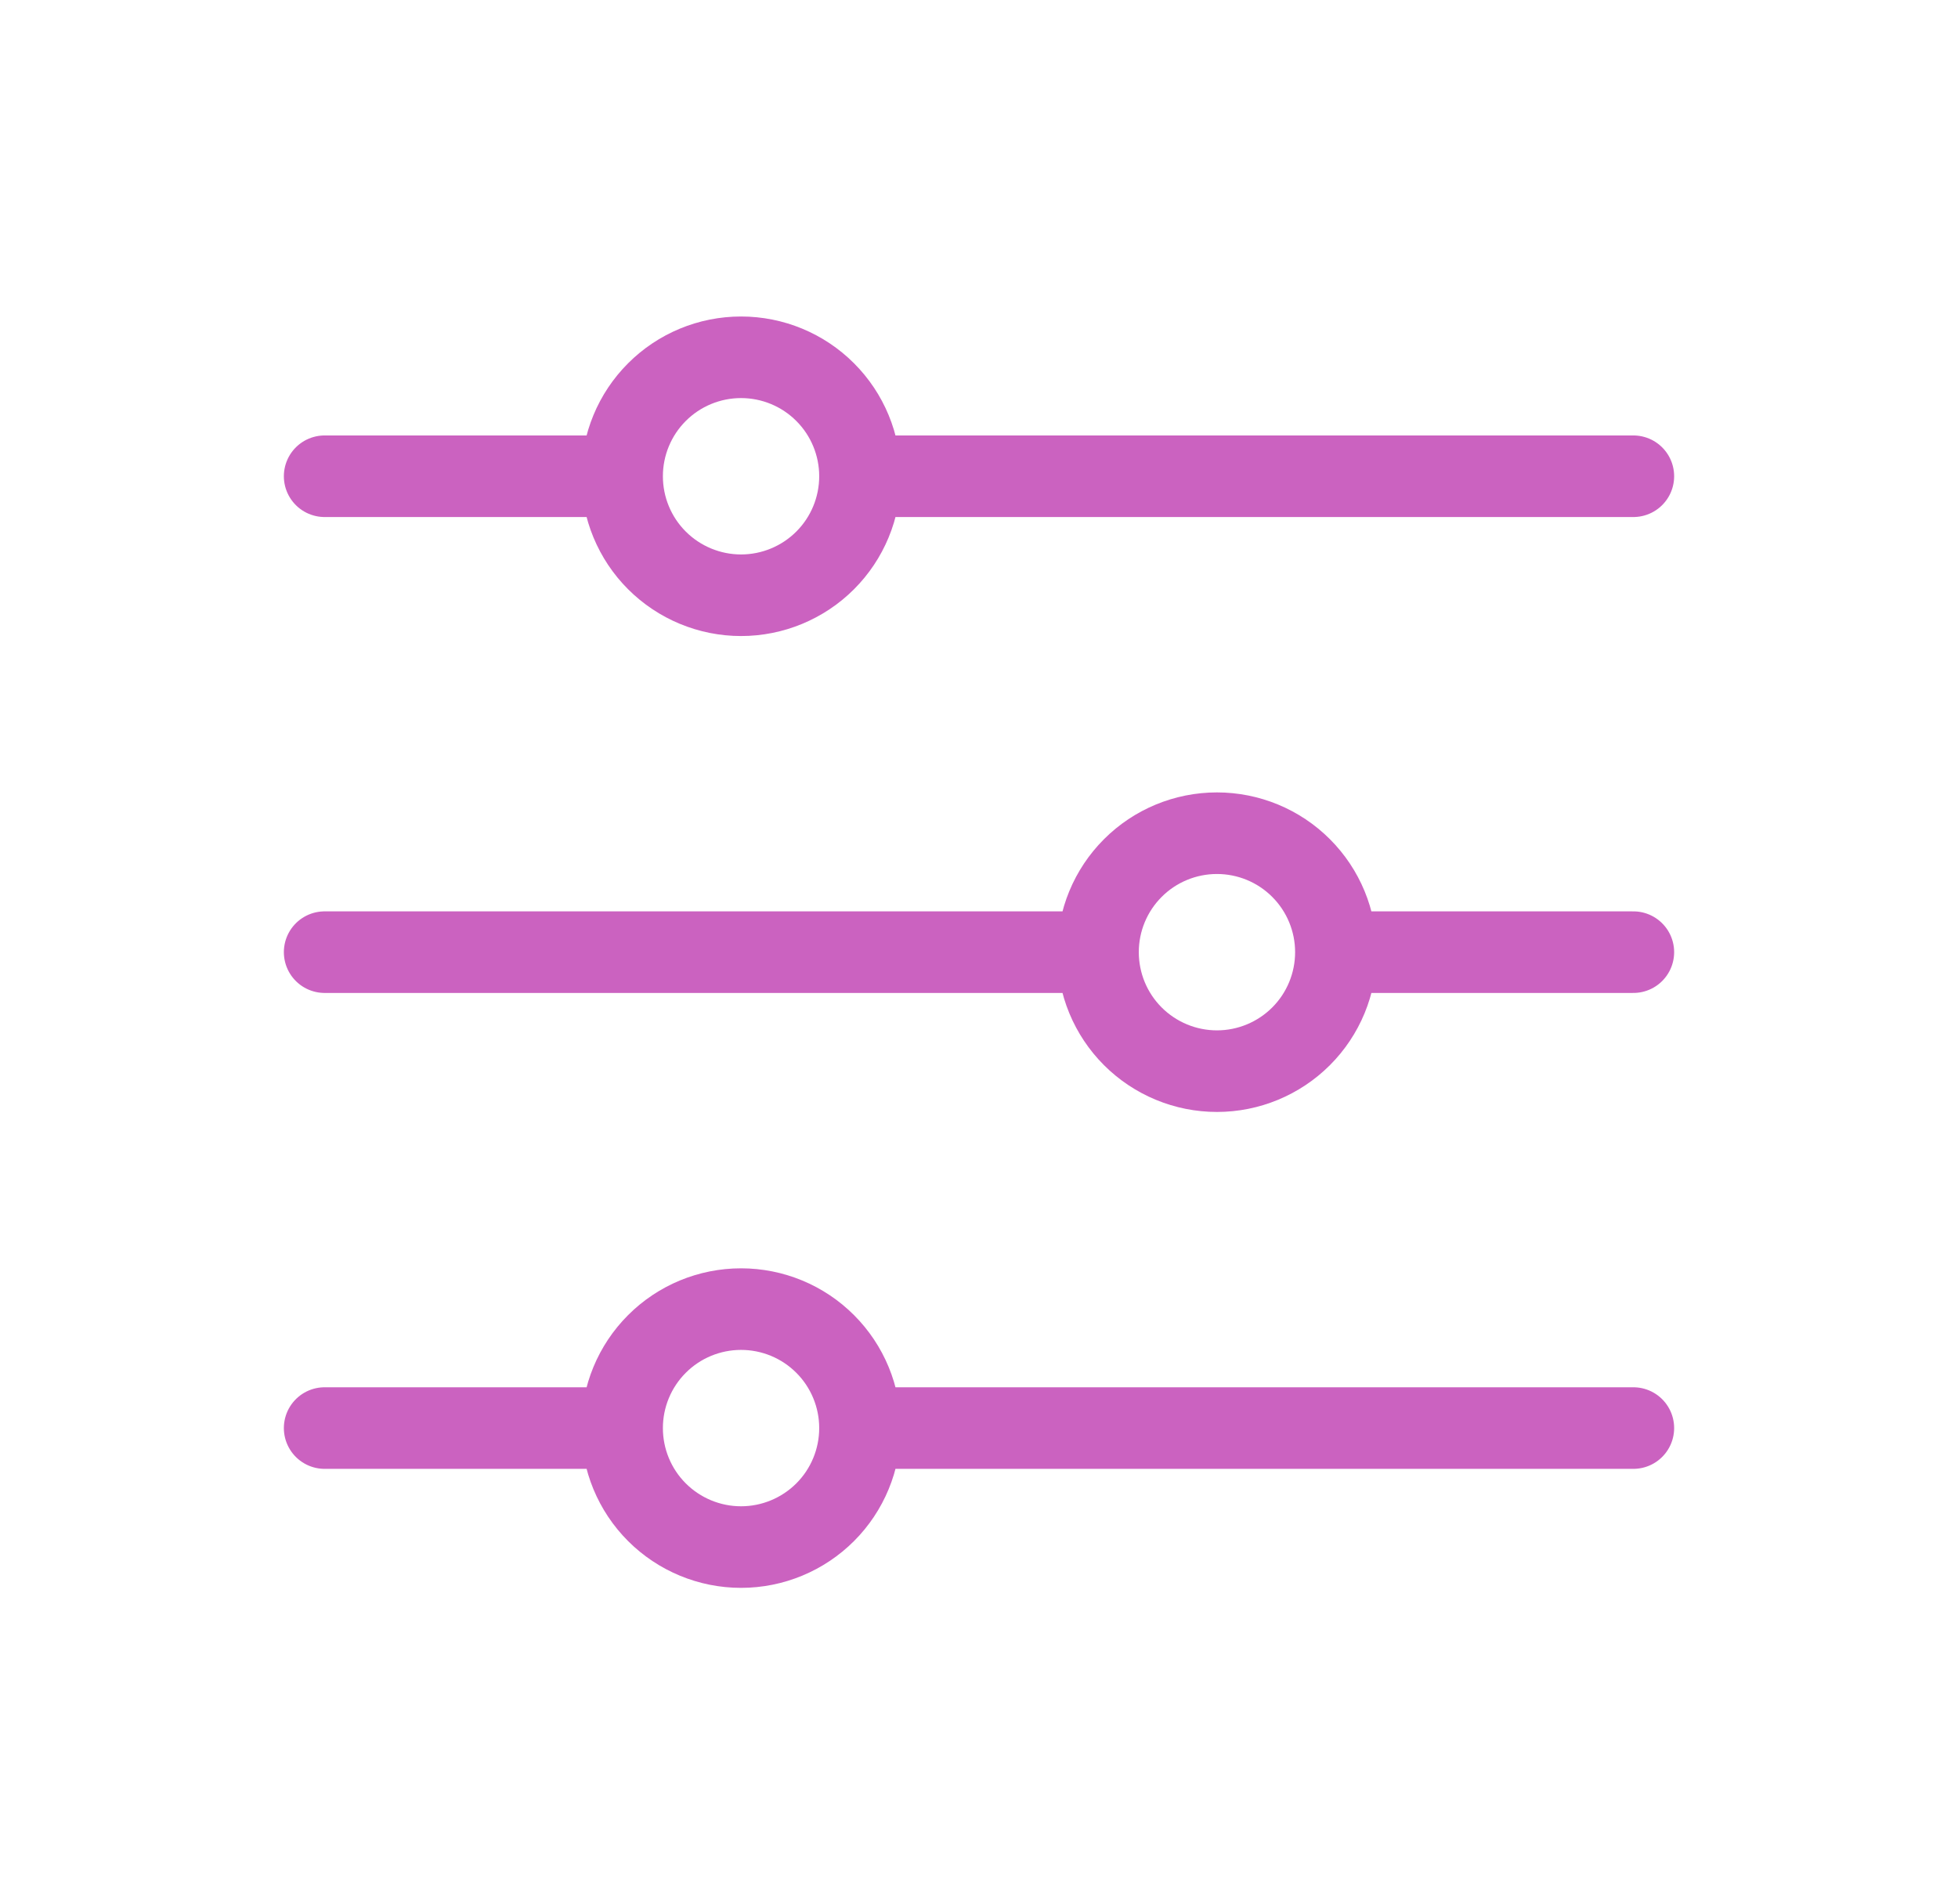 <svg width="36" height="35" viewBox="0 0 36 35" fill="none" xmlns="http://www.w3.org/2000/svg">
<path d="M15.812 8.756H30.031M15.812 8.756C15.812 9.337 15.582 9.893 15.172 10.303C14.762 10.713 14.205 10.944 13.625 10.944C13.045 10.944 12.488 10.713 12.078 10.303C11.668 9.893 11.438 9.337 11.438 8.756M15.812 8.756C15.812 8.176 15.582 7.62 15.172 7.21C14.762 6.799 14.205 6.569 13.625 6.569C13.045 6.569 12.488 6.799 12.078 7.21C11.668 7.62 11.438 8.176 11.438 8.756M11.438 8.756H5.969M15.812 26.256H30.031M15.812 26.256C15.812 26.837 15.582 27.393 15.172 27.803C14.762 28.213 14.205 28.444 13.625 28.444C13.045 28.444 12.488 28.213 12.078 27.803C11.668 27.393 11.438 26.837 11.438 26.256M15.812 26.256C15.812 25.676 15.582 25.12 15.172 24.71C14.762 24.299 14.205 24.069 13.625 24.069C13.045 24.069 12.488 24.299 12.078 24.71C11.668 25.12 11.438 25.676 11.438 26.256M11.438 26.256H5.969M24.562 17.506H30.031M24.562 17.506C24.562 18.087 24.332 18.643 23.922 19.053C23.512 19.463 22.955 19.694 22.375 19.694C21.795 19.694 21.238 19.463 20.828 19.053C20.418 18.643 20.188 18.087 20.188 17.506M24.562 17.506C24.562 16.926 24.332 16.37 23.922 15.96C23.512 15.549 22.955 15.319 22.375 15.319C21.795 15.319 21.238 15.549 20.828 15.96C20.418 16.37 20.188 16.926 20.188 17.506M20.188 17.506H5.969" stroke="#CB62C0" stroke-width="1.5" stroke-linecap="round" stroke-linejoin="round"/>
</svg>
